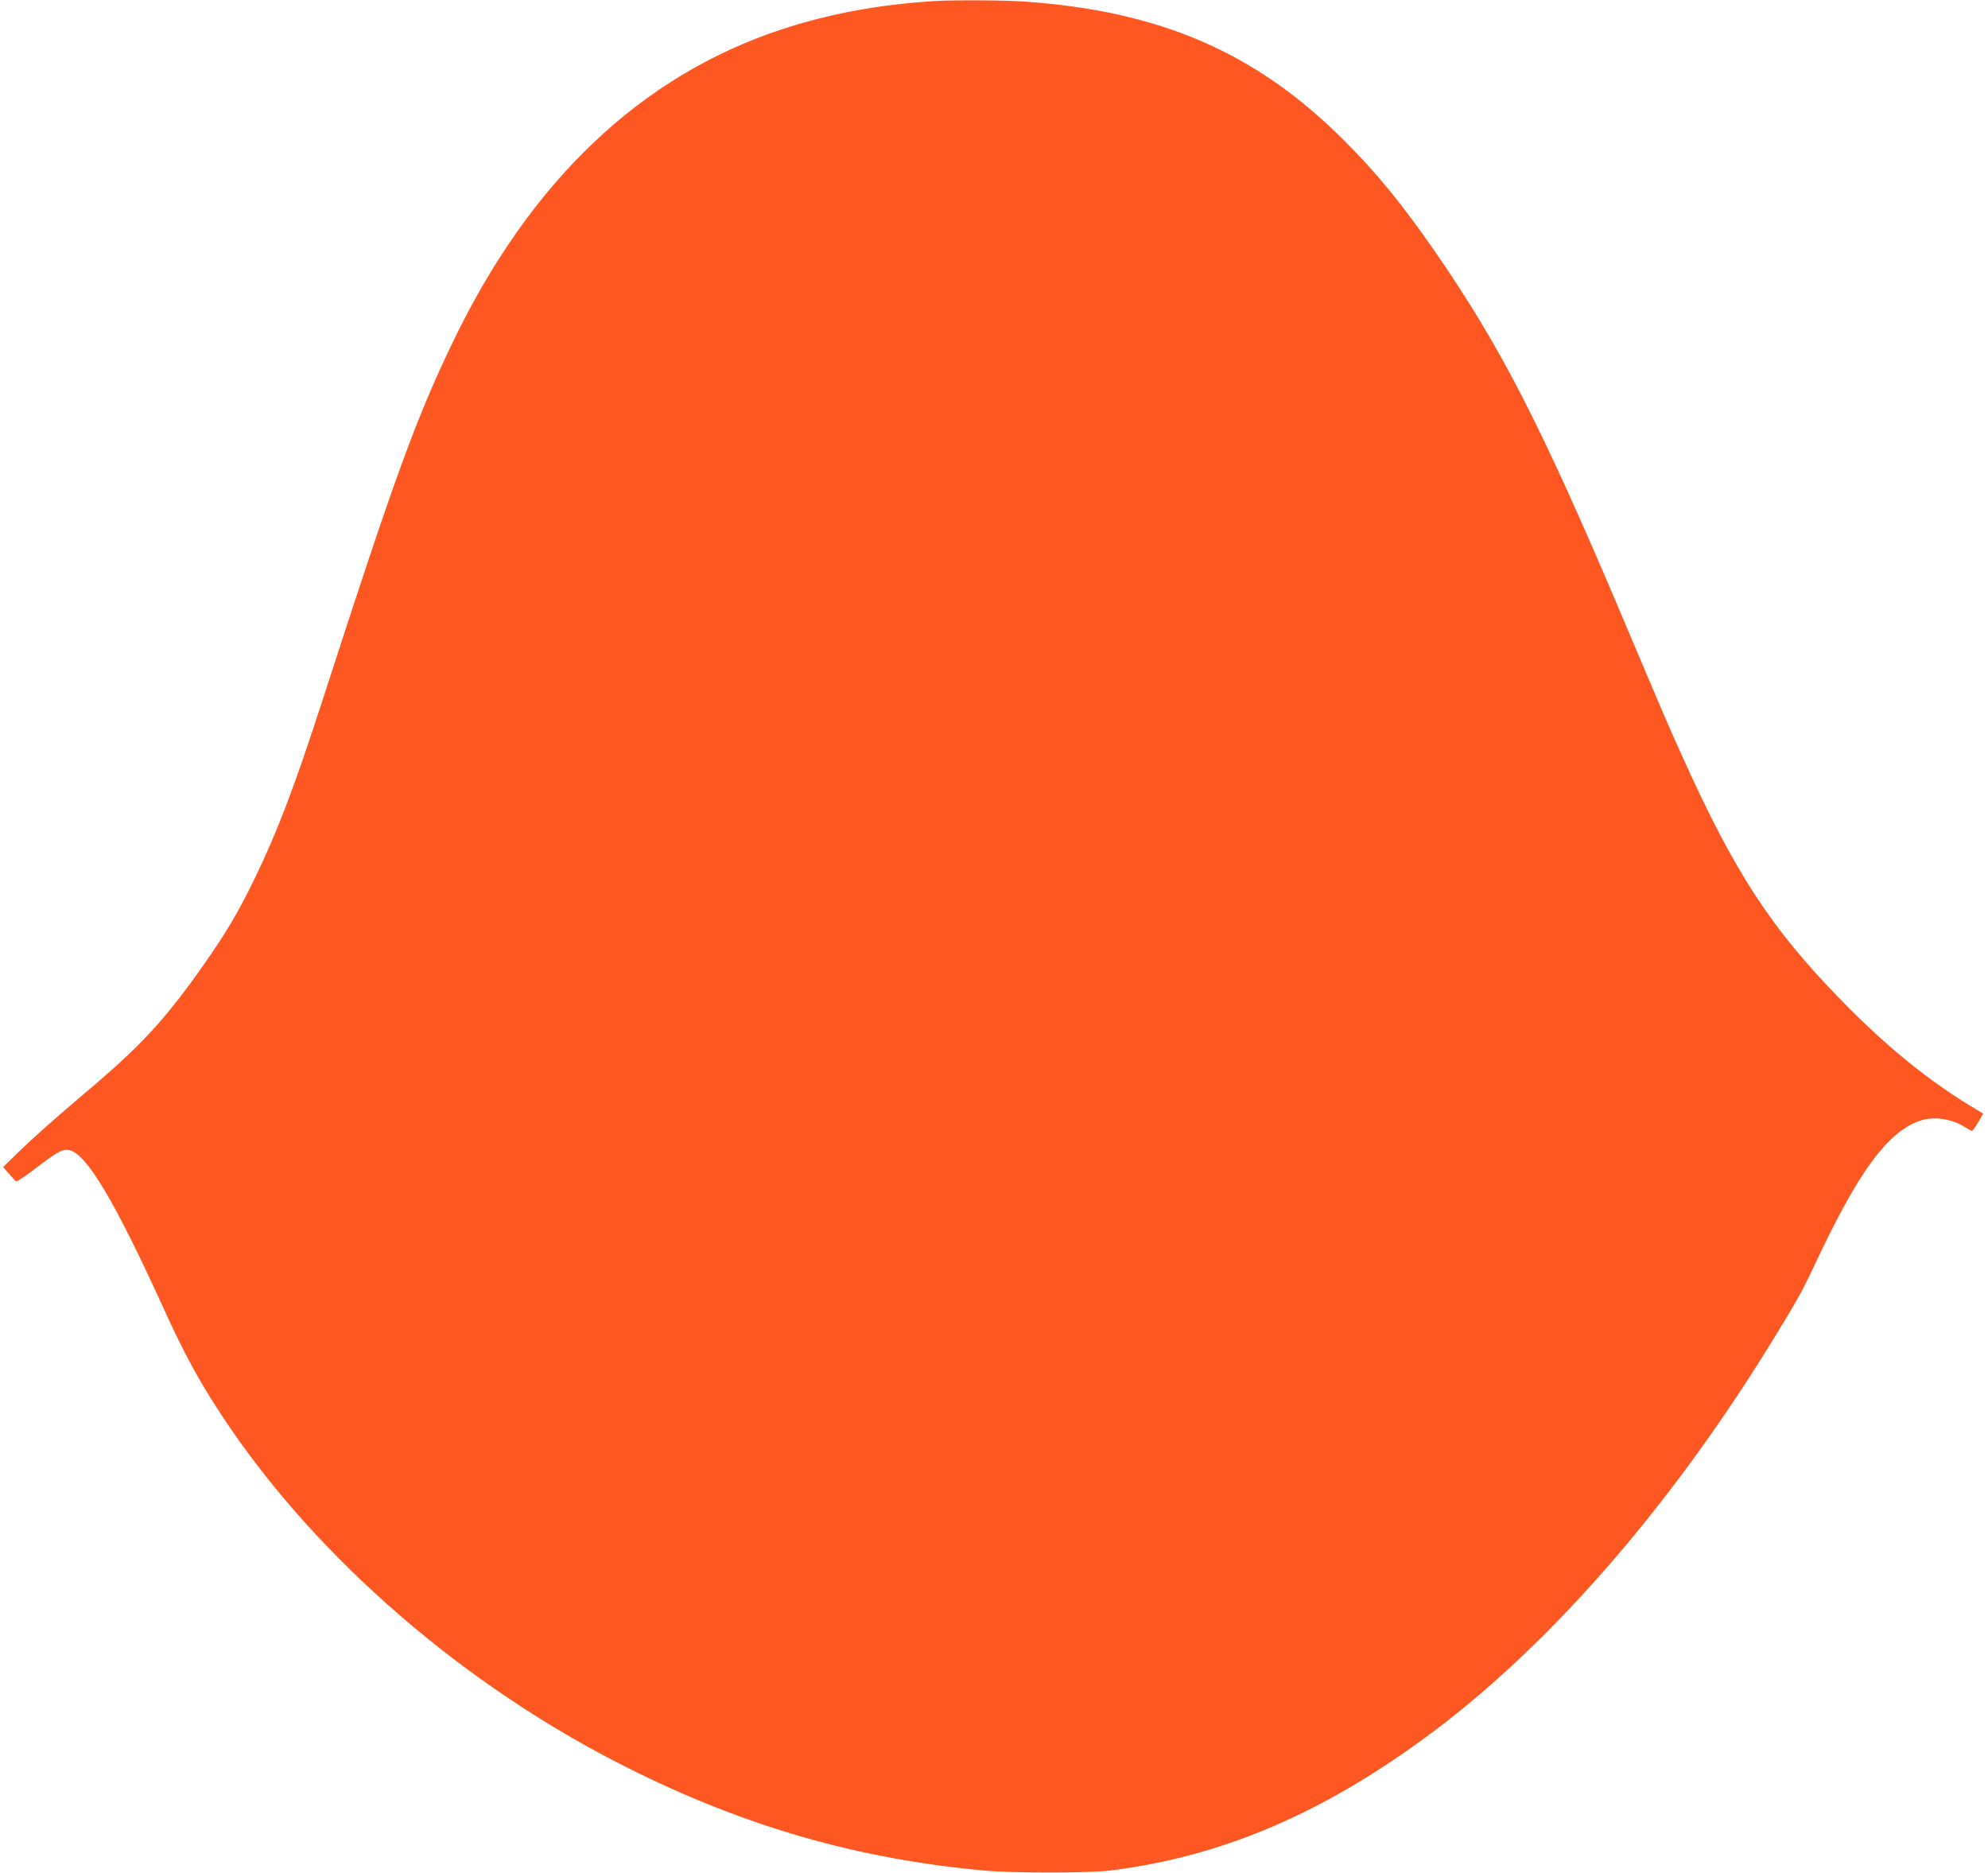 <?xml version="1.0" standalone="no"?>
<!DOCTYPE svg PUBLIC "-//W3C//DTD SVG 20010904//EN"
 "http://www.w3.org/TR/2001/REC-SVG-20010904/DTD/svg10.dtd">
<svg version="1.0" xmlns="http://www.w3.org/2000/svg"
 width="1280pt" height="1206pt" viewBox="0 0 1280 1206"
 preserveAspectRatio="xMidYMid meet">
<g transform="translate(0,1206) scale(0.1,-0.1)"
fill="#ff5722" stroke="none">
<path d="M6015 12053 c-356 -22 -679 -82 -985 -183 -904 -299 -1613 -973
-2111 -2005 -242 -502 -375 -869 -840 -2305 -185 -572 -296 -862 -444 -1165
-106 -217 -179 -339 -323 -545 -252 -358 -404 -522 -762 -824 -200 -169 -334
-288 -443 -394 l-87 -85 36 -41 c20 -22 41 -45 45 -50 5 -6 57 28 126 81 144
110 175 127 218 119 110 -21 292 -324 600 -1001 148 -324 238 -489 398 -730
598 -898 1548 -1720 2599 -2246 755 -378 1481 -587 2298 -661 185 -17 666 -16
805 0 725 89 1385 372 2080 892 781 585 1559 1487 2215 2565 147 241 160 264
280 518 253 531 433 773 632 849 90 34 209 19 300 -38 20 -13 41 -24 45 -24 5
1 22 26 40 56 l32 55 -45 27 c-296 176 -574 400 -869 703 -455 466 -689 825
-1032 1589 -70 154 -111 249 -395 920 -506 1193 -770 1706 -1189 2311 -208
301 -376 507 -584 714 -565 566 -1182 834 -2060 895 -128 9 -458 11 -580 3z"/>
</g>
</svg>
